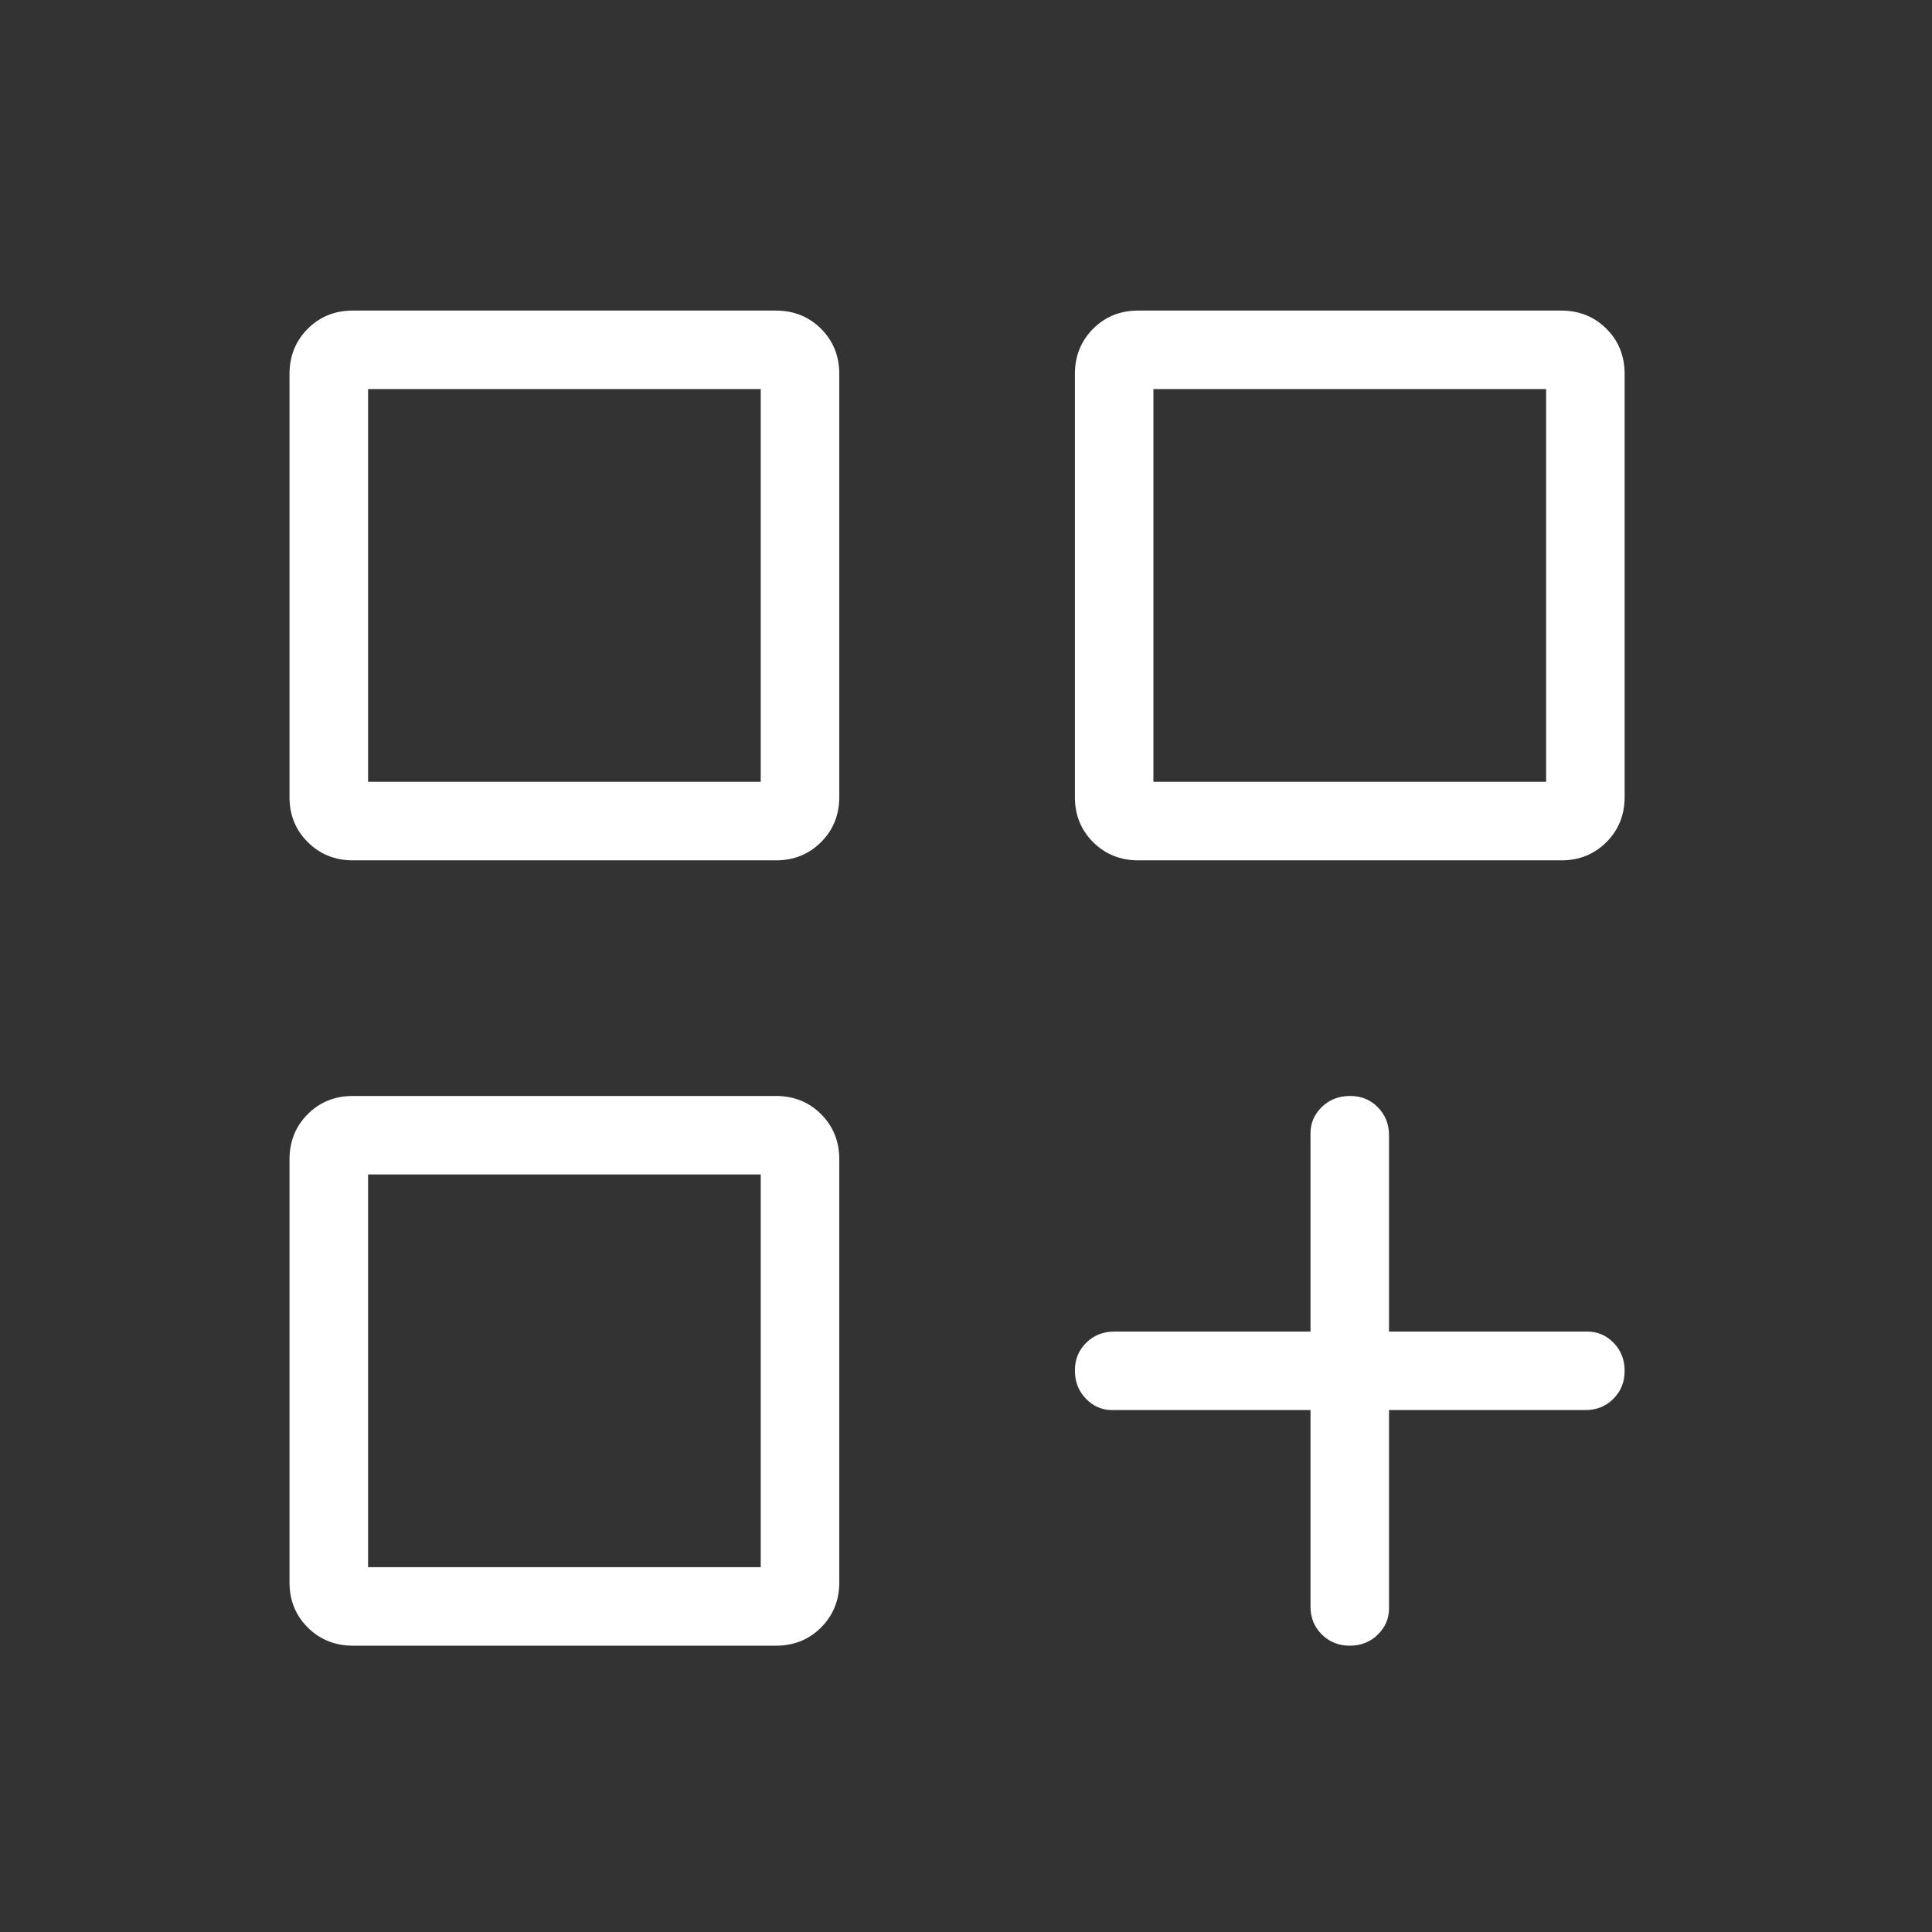 <svg width="41" height="41" viewBox="0 0 41 41" fill="none" xmlns="http://www.w3.org/2000/svg">
<rect x="0" y="0" width="41" height="41" fill="#333333" stroke="none"/>
<path d="M7.491 18.258C7.11 18.258 6.79 18.129 6.531 17.871C6.272 17.613 6.143 17.293 6.144 16.911V7.937C6.144 7.556 6.273 7.236 6.531 6.977C6.788 6.719 7.108 6.59 7.491 6.591H16.464C16.846 6.591 17.166 6.72 17.424 6.977C17.682 7.235 17.811 7.555 17.811 7.937V16.911C17.811 17.293 17.682 17.613 17.424 17.871C17.166 18.129 16.846 18.258 16.464 18.258H7.491ZM24.157 18.258C23.776 18.258 23.456 18.129 23.197 17.871C22.939 17.613 22.81 17.293 22.811 16.911V7.937C22.811 7.556 22.94 7.236 23.197 6.977C23.455 6.719 23.775 6.59 24.157 6.591H33.131C33.513 6.591 33.833 6.72 34.091 6.977C34.349 7.235 34.477 7.555 34.477 7.937V16.911C34.477 17.293 34.349 17.613 34.091 17.871C33.833 18.129 33.513 18.258 33.131 18.258H24.157ZM7.491 34.924C7.11 34.924 6.79 34.795 6.531 34.538C6.272 34.28 6.143 33.96 6.144 33.578V24.604C6.144 24.222 6.273 23.902 6.531 23.644C6.788 23.386 7.108 23.258 7.491 23.258H16.464C16.846 23.258 17.166 23.386 17.424 23.644C17.682 23.902 17.811 24.222 17.811 24.604V33.578C17.811 33.959 17.682 34.279 17.424 34.538C17.166 34.796 16.846 34.925 16.464 34.924H7.491ZM28.644 34.924C28.407 34.924 28.209 34.844 28.049 34.684C27.889 34.524 27.81 34.326 27.811 34.091V29.924H23.602C23.387 29.924 23.201 29.844 23.046 29.684C22.89 29.524 22.812 29.326 22.811 29.089C22.81 28.852 22.89 28.655 23.051 28.496C23.212 28.337 23.41 28.258 23.644 28.258H27.811V24.049C27.811 23.834 27.891 23.648 28.051 23.492C28.211 23.337 28.409 23.259 28.646 23.258C28.882 23.256 29.08 23.336 29.239 23.497C29.398 23.659 29.477 23.856 29.477 24.091V28.258H33.686C33.901 28.258 34.087 28.337 34.244 28.497C34.4 28.657 34.477 28.856 34.477 29.093C34.477 29.329 34.397 29.527 34.237 29.686C34.077 29.845 33.88 29.924 33.644 29.924H29.477V34.133C29.477 34.348 29.397 34.534 29.237 34.691C29.077 34.846 28.881 34.924 28.644 34.924ZM24.477 8.257V16.591H32.811V8.257H24.477ZM7.811 8.257V16.591H16.144V8.257H7.811ZM7.811 24.924V33.258H16.144V24.924H7.811Z" fill="white"/>
</svg>
